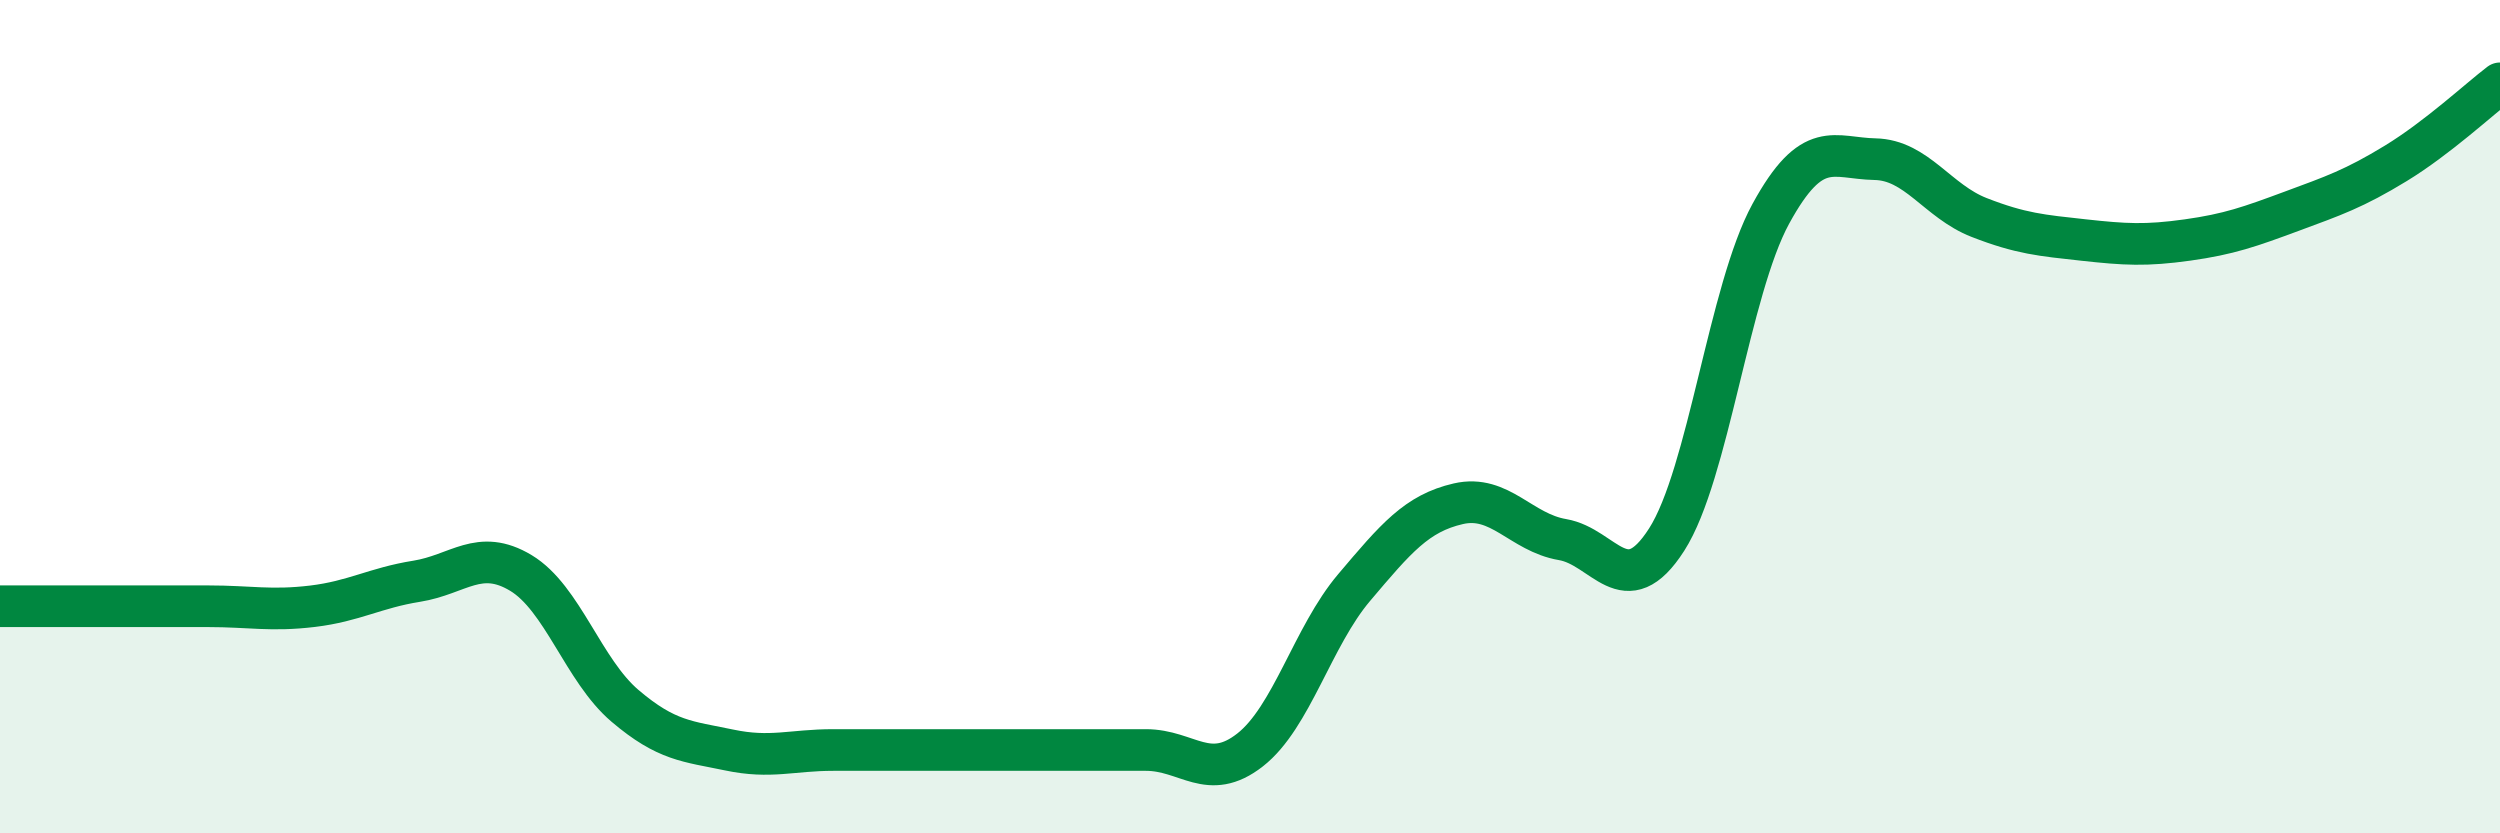 
    <svg width="60" height="20" viewBox="0 0 60 20" xmlns="http://www.w3.org/2000/svg">
      <path
        d="M 0,14.55 C 0.5,14.55 1.5,14.55 2.5,14.55 C 3.5,14.55 4,14.55 5,14.55 C 6,14.55 6.5,14.67 7.5,14.55 C 8.5,14.43 9,14.11 10,13.95 C 11,13.79 11.5,13.15 12.5,13.75 C 13.5,14.35 14,16.09 15,16.94 C 16,17.79 16.5,17.79 17.5,18 C 18.5,18.21 19,18 20,18 C 21,18 21.5,18 22.5,18 C 23.5,18 24,18 25,18 C 26,18 26.5,18 27.5,18 C 28.5,18 29,18.78 30,18 C 31,17.22 31.5,15.28 32.5,14.1 C 33.5,12.92 34,12.32 35,12.09 C 36,11.86 36.5,12.78 37.5,12.95 C 38.5,13.12 39,14.51 40,12.95 C 41,11.39 41.5,6.96 42.5,5.13 C 43.5,3.3 44,3.8 45,3.82 C 46,3.84 46.5,4.83 47.5,5.22 C 48.5,5.61 49,5.65 50,5.76 C 51,5.87 51.5,5.9 52.5,5.76 C 53.5,5.62 54,5.44 55,5.07 C 56,4.7 56.5,4.53 57.5,3.92 C 58.5,3.31 59.5,2.38 60,2L60 20L0 20Z"
        fill="#008740"
        opacity="0.1"
        stroke-linecap="round"
        stroke-linejoin="round"
      />
      <path
        d="M 0,14.55 C 0.5,14.55 1.5,14.55 2.5,14.55 C 3.5,14.55 4,14.55 5,14.55 C 6,14.55 6.5,14.67 7.5,14.55 C 8.5,14.43 9,14.11 10,13.95 C 11,13.79 11.5,13.15 12.5,13.75 C 13.5,14.35 14,16.09 15,16.94 C 16,17.79 16.5,17.79 17.5,18 C 18.5,18.21 19,18 20,18 C 21,18 21.5,18 22.5,18 C 23.5,18 24,18 25,18 C 26,18 26.5,18 27.5,18 C 28.5,18 29,18.78 30,18 C 31,17.22 31.5,15.28 32.5,14.1 C 33.5,12.92 34,12.32 35,12.09 C 36,11.86 36.5,12.78 37.5,12.95 C 38.5,13.12 39,14.51 40,12.95 C 41,11.39 41.5,6.96 42.5,5.13 C 43.5,3.3 44,3.8 45,3.82 C 46,3.84 46.5,4.83 47.5,5.22 C 48.5,5.61 49,5.65 50,5.76 C 51,5.87 51.5,5.9 52.5,5.76 C 53.5,5.62 54,5.44 55,5.07 C 56,4.7 56.5,4.53 57.5,3.92 C 58.5,3.31 59.5,2.38 60,2"
        stroke="#008740"
        stroke-width="1"
        fill="none"
        stroke-linecap="round"
        stroke-linejoin="round"
      />
    </svg>
  
